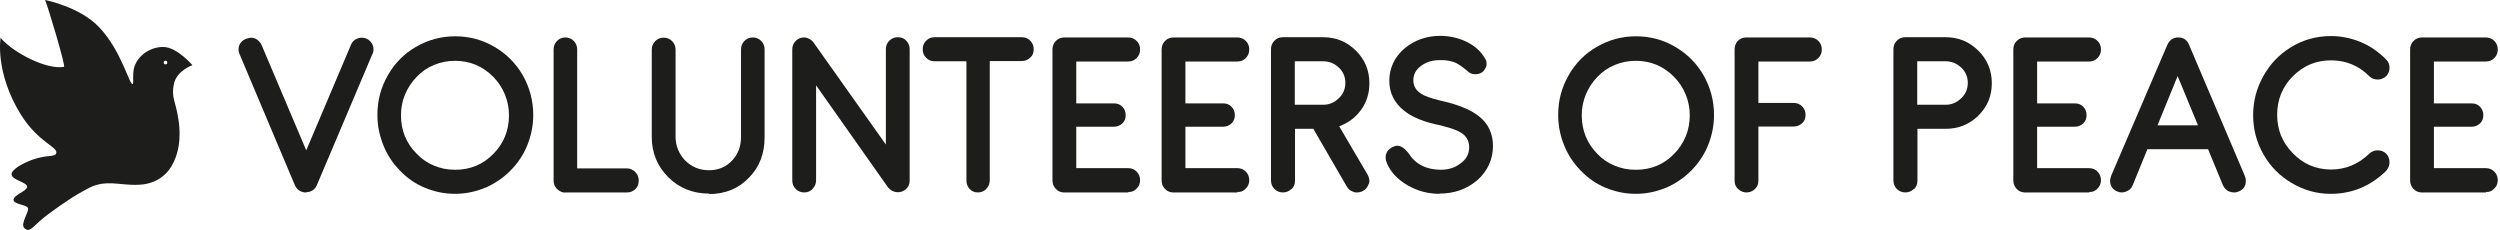 <?xml version="1.0" encoding="UTF-8"?> <svg xmlns="http://www.w3.org/2000/svg" width="870" height="80" viewBox="0 0 870 80" fill="none"><path d="M67 22.722C67 22.722 61.701 16.457 56.922 16.351C52.663 16.245 48.195 19.006 46.792 23.147C45.961 25.536 46.637 29.146 46.169 29.305C45.078 29.677 42.221 17.519 34.429 9.397C27.624 2.283 15.676 0 15.676 0C16.767 2.442 22.949 23.253 22.273 23.253C16.403 24.368 4.715 18.475 0.196 13.166C0.196 13.166 -1.83 25.111 7.157 39.711C13.39 49.797 20.559 51.178 19.52 53.461C18.949 54.735 16.403 53.779 11.416 55.531C8.247 56.646 3.78 58.982 4.04 60.787C4.299 62.698 9.39 63.388 9.442 64.981C9.442 66.52 4.715 67.794 4.715 69.546C4.715 71.086 8.819 71.139 9.65 72.254C10.481 73.369 6.845 77.881 8.507 79.421C10.169 80.96 11.26 79.209 14.014 76.766C16.767 74.324 24.507 68.909 28.403 66.786C32.247 64.662 34.481 63.229 41.442 63.972C45.234 64.344 48.974 64.662 52.247 63.654C56.039 62.486 58.169 60.044 59 58.876C63.675 52.239 62.429 43.745 62.117 41.728C61.13 35.039 59.52 33.977 60.507 29.252C61.494 24.527 67 22.669 67 22.669V22.722ZM57.597 22.404C57.234 22.404 56.974 22.138 56.974 21.766C56.974 21.395 57.234 21.129 57.597 21.129C57.961 21.129 58.221 21.395 58.221 21.766C58.221 22.138 57.961 22.404 57.597 22.404Z" fill="#1D1D1B"></path><path d="M106.572 66.969H106.173C104.501 66.808 103.307 66.003 102.59 64.392L83.398 18.908C83.159 18.425 83 17.862 83 17.298C83 16.09 83.398 15.124 84.195 14.4C84.593 13.997 85.07 13.756 85.628 13.514C86.265 13.273 86.823 13.192 87.3 13.112C88.097 13.112 88.893 13.353 89.53 13.836C90.167 14.319 90.725 14.963 91.043 15.688L106.572 52.317L122.1 15.688C122.498 14.561 123.295 13.836 124.33 13.434C124.728 13.273 125.206 13.112 125.843 13.112C127.037 13.112 127.993 13.514 128.789 14.319C129.586 15.124 129.984 16.09 129.984 17.218C129.984 17.701 129.904 18.264 129.586 18.828L110.314 64.312C109.677 65.922 108.403 66.808 106.572 66.888V66.969Z" fill="#1D1D1B"></path><path d="M168.765 65.359C165.421 66.727 161.997 67.452 158.333 67.452C154.67 67.452 151.246 66.727 147.901 65.359C144.557 63.99 141.69 61.977 139.221 59.401C136.673 56.825 134.762 53.927 133.408 50.546C132.054 47.165 131.338 43.703 131.338 40C131.338 35.009 132.532 30.42 135.001 26.153C137.39 21.967 140.655 18.667 144.716 16.332C149.016 13.836 153.555 12.629 158.413 12.629C163.271 12.629 167.889 13.836 172.11 16.332C176.251 18.747 179.516 22.048 181.905 26.153C184.374 30.501 185.568 35.17 185.568 40C185.568 43.703 184.851 47.165 183.498 50.546C182.144 53.927 180.153 56.825 177.605 59.401C175.056 61.977 172.11 63.91 168.845 65.359H168.765ZM158.413 59.079C163.669 59.079 168.128 57.228 171.712 53.525C175.375 49.821 177.127 45.313 177.127 40.081C177.127 37.585 176.649 35.17 175.694 32.835C174.738 30.501 173.384 28.488 171.632 26.717C167.969 23.014 163.51 21.162 158.333 21.162C155.785 21.162 153.396 21.645 151.007 22.611C148.698 23.577 146.707 24.946 145.035 26.717C143.283 28.488 141.929 30.581 140.973 32.835C140.018 35.089 139.54 37.585 139.54 40.081C139.54 45.394 141.371 49.902 145.035 53.525C146.707 55.296 148.698 56.664 151.007 57.63C153.317 58.596 155.706 59.079 158.333 59.079H158.413Z" fill="#1D1D1B"></path><path d="M196.319 66.969H196C195.045 66.727 194.248 66.244 193.611 65.519C192.974 64.795 192.656 63.91 192.656 62.863V17.218C192.656 16.01 193.054 15.044 193.85 14.239C194.646 13.434 195.602 13.031 196.717 13.031C197.832 13.031 198.867 13.434 199.663 14.239C200.46 15.044 200.858 16.09 200.858 17.218V58.596H218.138C219.333 58.596 220.288 59.079 221.085 59.884C221.881 60.689 222.279 61.655 222.279 62.863C222.279 64.07 221.881 65.037 221.164 65.761C220.368 66.566 219.333 66.969 218.218 66.969H196.239H196.319Z" fill="#1D1D1B"></path><path d="M246.806 67.371C241.073 67.371 236.295 65.439 232.472 61.575C230.641 59.723 229.207 57.63 228.252 55.296C227.296 52.961 226.818 50.385 226.818 47.728V17.298C226.818 16.09 227.216 15.124 228.013 14.319C228.809 13.514 229.765 13.112 230.959 13.112C232.154 13.112 233.109 13.514 233.906 14.319C234.702 15.124 235.1 16.171 235.1 17.298V47.567C235.1 50.707 236.215 53.444 238.365 55.779C240.674 58.113 243.462 59.24 246.727 59.24C249.992 59.24 252.699 58.113 254.849 55.779C256.92 53.525 257.875 50.868 257.875 47.567V17.218C257.875 16.01 258.273 15.044 259.07 14.239C259.866 13.434 260.822 13.031 261.937 13.031C263.131 13.031 264.087 13.434 264.883 14.239C265.679 15.044 266.078 16.01 266.078 17.218V47.809C266.078 53.364 264.326 58.033 260.742 61.736C257.079 65.6 252.381 67.532 246.727 67.532L246.806 67.371Z" fill="#1D1D1B"></path><path d="M282.801 65.761C282.004 66.566 280.969 66.969 279.854 66.969C278.739 66.969 277.704 66.566 276.908 65.761C276.111 64.956 275.713 63.99 275.713 62.782V17.218C275.713 16.01 276.111 15.044 276.908 14.239C277.704 13.434 278.66 13.031 279.854 13.031C279.854 13.031 280.252 13.031 280.491 13.112L281.049 13.273C281.527 13.434 281.925 13.675 282.243 13.917L282.721 14.319C282.721 14.319 283.278 14.963 283.517 15.366L308.283 50.304V17.137C308.283 15.93 308.682 14.963 309.478 14.159C310.274 13.353 311.309 12.951 312.424 12.951C313.698 12.951 314.654 13.353 315.371 14.159C316.167 14.963 316.565 16.01 316.565 17.137V62.782C316.565 63.748 316.326 64.553 315.769 65.278C315.212 66.003 314.495 66.486 313.619 66.727C313.221 66.808 312.982 66.888 312.902 66.888H312.424C311.469 66.888 310.593 66.566 309.876 66.003C309.478 65.681 309.239 65.439 309.08 65.278L283.995 29.696V62.702C283.995 63.91 283.597 64.876 282.801 65.681V65.761Z" fill="#1D1D1B"></path><path d="M343.243 65.761C342.446 66.566 341.411 66.969 340.296 66.969C339.181 66.969 338.146 66.566 337.429 65.761C336.713 64.956 336.314 63.99 336.314 62.782V21.323H325.245C324.051 21.323 323.095 20.921 322.299 20.116C321.503 19.311 321.104 18.345 321.104 17.137C321.104 15.93 321.503 14.963 322.299 14.159C323.095 13.353 324.051 12.951 325.245 12.951H355.586C356.78 12.951 357.736 13.353 358.532 14.159C359.328 14.963 359.727 16.01 359.727 17.137C359.727 18.425 359.328 19.391 358.532 20.035C357.736 20.84 356.701 21.243 355.586 21.243H344.437V62.702C344.437 63.91 344.039 64.876 343.243 65.681V65.761Z" fill="#1D1D1B"></path><path d="M392.695 66.969H370.079C368.964 66.888 368.088 66.486 367.371 65.68C366.655 64.876 366.257 63.99 366.257 62.782V17.218C366.257 16.01 366.655 15.044 367.451 14.239C368.247 13.434 369.283 13.031 370.398 13.031H392.615C393.73 13.031 394.765 13.434 395.562 14.239C396.358 15.044 396.756 16.01 396.756 17.218C396.756 18.425 396.358 19.391 395.562 20.196C394.765 21.001 393.81 21.404 392.615 21.404H374.538V35.975H387.598C388.793 35.975 389.748 36.297 390.545 37.102C391.341 37.907 391.739 38.873 391.739 40.081C391.739 41.288 391.341 42.254 390.545 42.979C389.748 43.703 388.793 44.106 387.598 44.106H374.538V58.516H392.615C393.81 58.516 394.765 58.918 395.562 59.723C396.358 60.528 396.756 61.575 396.756 62.702C396.756 63.829 396.358 64.876 395.562 65.6C394.765 66.486 393.81 66.888 392.615 66.808L392.695 66.969Z" fill="#1D1D1B"></path><path d="M430.68 66.969H408.064C406.949 66.888 406.074 66.486 405.357 65.68C404.64 64.876 404.242 63.99 404.242 62.782V17.218C404.242 16.01 404.64 15.044 405.436 14.239C406.233 13.434 407.268 13.031 408.383 13.031H430.601C431.716 13.031 432.751 13.434 433.547 14.239C434.343 15.044 434.742 16.01 434.742 17.218C434.742 18.425 434.343 19.391 433.547 20.196C432.751 21.001 431.795 21.404 430.601 21.404H412.524V35.975H425.584C426.778 35.975 427.734 36.297 428.53 37.102C429.327 37.907 429.725 38.873 429.725 40.081C429.725 41.288 429.327 42.254 428.53 42.979C427.734 43.703 426.778 44.106 425.584 44.106H412.524V58.516H430.601C431.795 58.516 432.751 58.918 433.547 59.723C434.343 60.528 434.742 61.575 434.742 62.702C434.742 63.829 434.343 64.876 433.547 65.6C432.751 66.486 431.795 66.888 430.601 66.808L430.68 66.969Z" fill="#1D1D1B"></path><path d="M449.394 65.761C448.598 66.566 447.562 66.969 446.448 66.969C445.333 66.969 444.297 66.566 443.501 65.761C442.705 64.956 442.307 63.99 442.307 62.782V17.137C442.307 15.93 442.705 14.963 443.501 14.159C444.297 13.353 445.253 12.951 446.448 12.951H460.463C464.923 12.951 468.665 14.48 471.851 17.62C474.956 20.679 476.549 24.463 476.549 28.971C476.549 32.433 475.593 35.572 473.603 38.309C471.612 40.966 469.143 42.818 466.037 43.945L475.912 60.77C476.31 61.414 476.469 62.138 476.549 62.782C476.549 63.105 476.549 63.507 476.31 63.99C475.912 65.117 475.275 66.003 474.24 66.486C473.603 66.808 472.966 66.969 472.249 66.969C471.851 66.969 471.453 66.969 471.134 66.808C470.019 66.486 469.223 65.842 468.665 64.876L457.039 44.83H450.668V62.863C450.668 64.07 450.27 65.037 449.474 65.842L449.394 65.761ZM450.589 36.458H460.463C462.613 36.458 464.445 35.653 465.958 34.123C467.471 32.674 468.188 30.903 468.188 28.81C468.188 26.717 467.391 24.865 465.878 23.497C464.365 22.048 462.534 21.323 460.383 21.323H450.589V36.458Z" fill="#1D1D1B"></path><path d="M500.917 67.452C496.856 67.452 493.113 66.405 489.689 64.392C486.424 62.46 484.114 60.045 482.761 57.067C482.442 56.342 482.203 55.618 482.203 54.813C482.203 54.41 482.203 54.008 482.442 53.444C482.681 52.559 483.398 51.834 484.433 51.27C485.07 50.949 485.707 50.707 486.264 50.707C487.459 50.707 488.733 51.512 490.087 53.203C492.476 57.067 496.219 58.999 501.236 59.079C503.943 59.079 506.252 58.435 508.084 56.986C510.234 55.537 511.269 53.605 511.269 51.27C511.269 48.936 510.234 47.165 508.084 45.957C506.89 45.313 505.058 44.589 502.43 43.945L501.315 43.623C495.82 42.576 491.6 40.886 488.653 38.551C485.229 35.814 483.477 32.352 483.477 28.085C483.477 23.819 485.229 19.874 488.813 16.815C492.237 13.997 496.298 12.548 500.917 12.468C504.262 12.468 507.367 13.112 510.234 14.48C513.181 15.93 515.41 17.862 516.844 20.438C517.162 20.921 517.322 21.484 517.322 21.967C517.322 22.048 517.322 22.289 517.322 22.772C517.083 23.577 516.684 24.221 516.207 24.785C515.57 25.429 514.614 25.831 513.499 25.831C512.464 25.831 511.668 25.59 511.03 25.026C509.279 23.497 507.765 22.45 506.651 21.887C505.138 21.243 503.306 20.84 501.156 20.921C498.528 20.921 496.378 21.565 494.626 22.853C492.794 24.141 491.839 25.831 491.839 28.005C491.839 30.179 493.033 31.95 495.502 33.157C497.174 33.962 499.961 34.767 503.943 35.653C508.721 36.941 512.305 38.551 514.694 40.483C517.959 43.059 519.551 46.521 519.551 50.788C519.551 55.457 517.72 59.401 514.216 62.621C510.553 65.761 506.093 67.371 500.997 67.371L500.917 67.452Z" fill="#1D1D1B"></path><path d="M579.675 65.359C576.33 66.727 572.906 67.452 569.243 67.452C565.579 67.452 562.155 66.727 558.811 65.359C555.466 63.99 552.599 61.977 550.131 59.401C547.582 56.825 545.671 53.927 544.317 50.546C542.964 47.245 542.247 43.703 542.247 40C542.247 35.009 543.441 30.42 545.91 26.153C548.299 21.967 551.564 18.667 555.625 16.332C559.925 13.836 564.465 12.629 569.322 12.629C574.18 12.629 578.799 13.836 583.019 16.332C587.16 18.747 590.425 22.048 592.814 26.153C595.283 30.501 596.477 35.17 596.477 40C596.477 43.703 595.761 47.165 594.407 50.546C593.053 53.927 591.062 56.825 588.514 59.401C585.966 61.977 583.019 63.91 579.754 65.359H579.675ZM569.322 59.079C574.578 59.079 579.038 57.228 582.621 53.525C586.205 49.821 588.036 45.313 588.036 40.081C588.036 37.585 587.558 35.17 586.603 32.835C585.647 30.501 584.293 28.488 582.541 26.717C578.878 23.014 574.419 21.162 569.243 21.162C566.694 21.162 564.226 21.645 561.916 22.611C559.607 23.577 557.616 24.946 555.944 26.717C554.192 28.488 552.838 30.581 551.883 32.835C550.927 35.17 550.449 37.585 550.449 40.081C550.449 45.394 552.281 49.902 555.864 53.525C557.536 55.296 559.527 56.664 561.837 57.63C564.146 58.596 566.535 59.079 569.163 59.079H569.322Z" fill="#1D1D1B"></path><path d="M607.785 66.969C606.67 66.969 605.715 66.566 604.839 65.761C603.963 64.956 603.644 63.99 603.644 62.863V17.137C603.644 16.09 603.963 15.205 604.6 14.4C605.396 13.514 606.431 13.031 607.706 13.031H629.844C630.959 13.031 631.994 13.434 632.79 14.239C633.587 15.044 633.985 16.01 633.985 17.218C633.985 18.425 633.587 19.391 632.79 20.196C631.994 21.001 631.038 21.404 629.844 21.404H611.926V35.814H624.19C625.384 35.814 626.34 36.216 627.136 37.021C627.933 37.826 628.331 38.792 628.331 40C628.331 41.208 627.933 42.174 627.136 42.898C626.34 43.623 625.384 44.025 624.19 44.025H611.926V62.863C611.926 64.07 611.528 65.037 610.732 65.761C609.935 66.566 608.9 66.969 607.785 66.969Z" fill="#1D1D1B"></path><path d="M665.997 65.761C665.201 66.566 664.166 66.969 663.051 66.969C661.936 66.969 660.901 66.566 660.104 65.761C659.308 64.956 658.91 63.99 658.91 62.782V17.137C658.91 15.93 659.308 14.963 660.104 14.159C660.901 13.353 661.856 12.951 663.051 12.951H677.066C681.526 12.951 685.269 14.48 688.454 17.62C691.56 20.679 693.152 24.463 693.152 28.971C693.152 33.479 691.56 37.182 688.454 40.242C685.348 43.301 681.526 44.83 677.066 44.83H667.271V62.863C667.271 64.07 666.873 65.037 666.077 65.842L665.997 65.761ZM667.192 36.458H677.066C679.216 36.458 681.048 35.653 682.561 34.123C684.074 32.674 684.791 30.903 684.791 28.81C684.791 26.717 683.994 24.865 682.481 23.497C680.968 22.048 679.137 21.323 676.987 21.323H667.192V36.458Z" fill="#1D1D1B"></path><path d="M727.076 66.969H704.46C703.346 66.888 702.47 66.486 701.753 65.68C701.036 64.876 700.638 63.99 700.638 62.782V17.218C700.638 16.01 701.036 15.044 701.832 14.239C702.629 13.434 703.664 13.031 704.779 13.031H726.997C728.112 13.031 729.147 13.434 729.943 14.239C730.739 15.044 731.138 16.01 731.138 17.218C731.138 18.425 730.739 19.391 729.943 20.196C729.147 21.001 728.191 21.404 726.997 21.404H708.92V35.975H721.98C723.174 35.975 724.13 36.297 724.926 37.102C725.723 37.907 726.121 38.873 726.121 40.081C726.121 41.288 725.723 42.254 724.926 42.979C724.13 43.703 723.174 44.106 721.98 44.106H708.92V58.516H726.997C728.191 58.516 729.147 58.918 729.943 59.723C730.739 60.528 731.138 61.575 731.138 62.702C731.138 63.829 730.739 64.876 729.943 65.6C729.147 66.486 728.191 66.888 726.997 66.808L727.076 66.969Z" fill="#1D1D1B"></path><path d="M775.971 66.727C774.936 66.405 774.14 65.6 773.582 64.473L768.406 51.914H747.303L742.207 64.392C741.809 65.519 741.012 66.244 739.897 66.647C739.42 66.808 738.942 66.969 738.384 66.969C737.747 66.969 737.19 66.808 736.632 66.566C735.119 65.841 734.323 64.634 734.323 63.024C734.323 62.299 734.482 61.655 734.721 61.092L754.231 15.607C755.028 13.917 756.222 13.031 758.054 13.031C759.885 13.031 761.08 13.917 761.797 15.607L781.148 61.092C781.386 61.655 781.546 62.299 781.546 63.024C781.546 64.715 780.749 65.922 779.236 66.566C778.679 66.808 778.121 66.969 777.484 66.969C776.927 66.969 776.529 66.888 776.051 66.727H775.971ZM750.727 43.623H764.902L757.815 26.475L750.807 43.623H750.727Z" fill="#1D1D1B"></path><path d="M811.01 67.452C806.152 67.452 801.693 66.163 797.472 63.668C793.411 61.253 790.146 58.033 787.757 53.846C785.288 49.58 784.094 44.991 784.094 40.08C784.094 35.17 785.288 30.742 787.598 26.556C789.907 22.37 793.092 18.989 797.154 16.493C801.295 13.917 805.993 12.548 811.169 12.548C814.753 12.548 818.257 13.273 821.522 14.641C824.787 16.01 827.733 18.023 830.361 20.679C831.157 21.484 831.555 22.45 831.555 23.497C831.555 24.704 831.157 25.67 830.441 26.475C829.565 27.28 828.529 27.683 827.494 27.683C826.3 27.683 825.344 27.28 824.548 26.556C820.885 22.853 816.425 21.001 811.169 21.001C805.913 21.001 801.693 22.853 797.95 26.475C794.287 30.178 792.455 34.687 792.455 39.919C792.455 45.152 794.207 49.499 797.791 53.203C801.374 56.986 805.754 58.918 811.09 58.999C816.266 58.999 820.725 57.147 824.548 53.444C825.424 52.639 826.379 52.317 827.494 52.317C828.609 52.317 829.565 52.719 830.361 53.444C831.157 54.249 831.555 55.296 831.555 56.423C831.555 57.55 831.157 58.516 830.441 59.401C825.026 64.715 818.575 67.452 811.09 67.452H811.01Z" fill="#1D1D1B"></path><path d="M865.161 66.969H842.545C841.43 66.888 840.554 66.486 839.837 65.68C839.121 64.876 838.723 63.99 838.723 62.782V17.218C838.723 16.01 839.121 15.044 839.917 14.239C840.713 13.434 841.749 13.031 842.863 13.031H865.081C866.196 13.031 867.231 13.434 868.028 14.239C868.824 15.044 869.222 16.01 869.222 17.218C869.222 18.425 868.824 19.391 868.028 20.196C867.231 21.001 866.276 21.404 865.081 21.404H847.004V35.975H860.064C861.259 35.975 862.214 36.297 863.011 37.102C863.807 37.907 864.205 38.873 864.205 40.081C864.205 41.288 863.807 42.254 863.011 42.979C862.214 43.703 861.259 44.106 860.064 44.106H847.004V58.516H865.081C866.276 58.516 867.231 58.918 868.028 59.723C868.824 60.528 869.222 61.575 869.222 62.702C869.222 63.829 868.824 64.876 868.028 65.6C867.231 66.486 866.276 66.888 865.081 66.808L865.161 66.969Z" fill="#1D1D1B"></path></svg> 